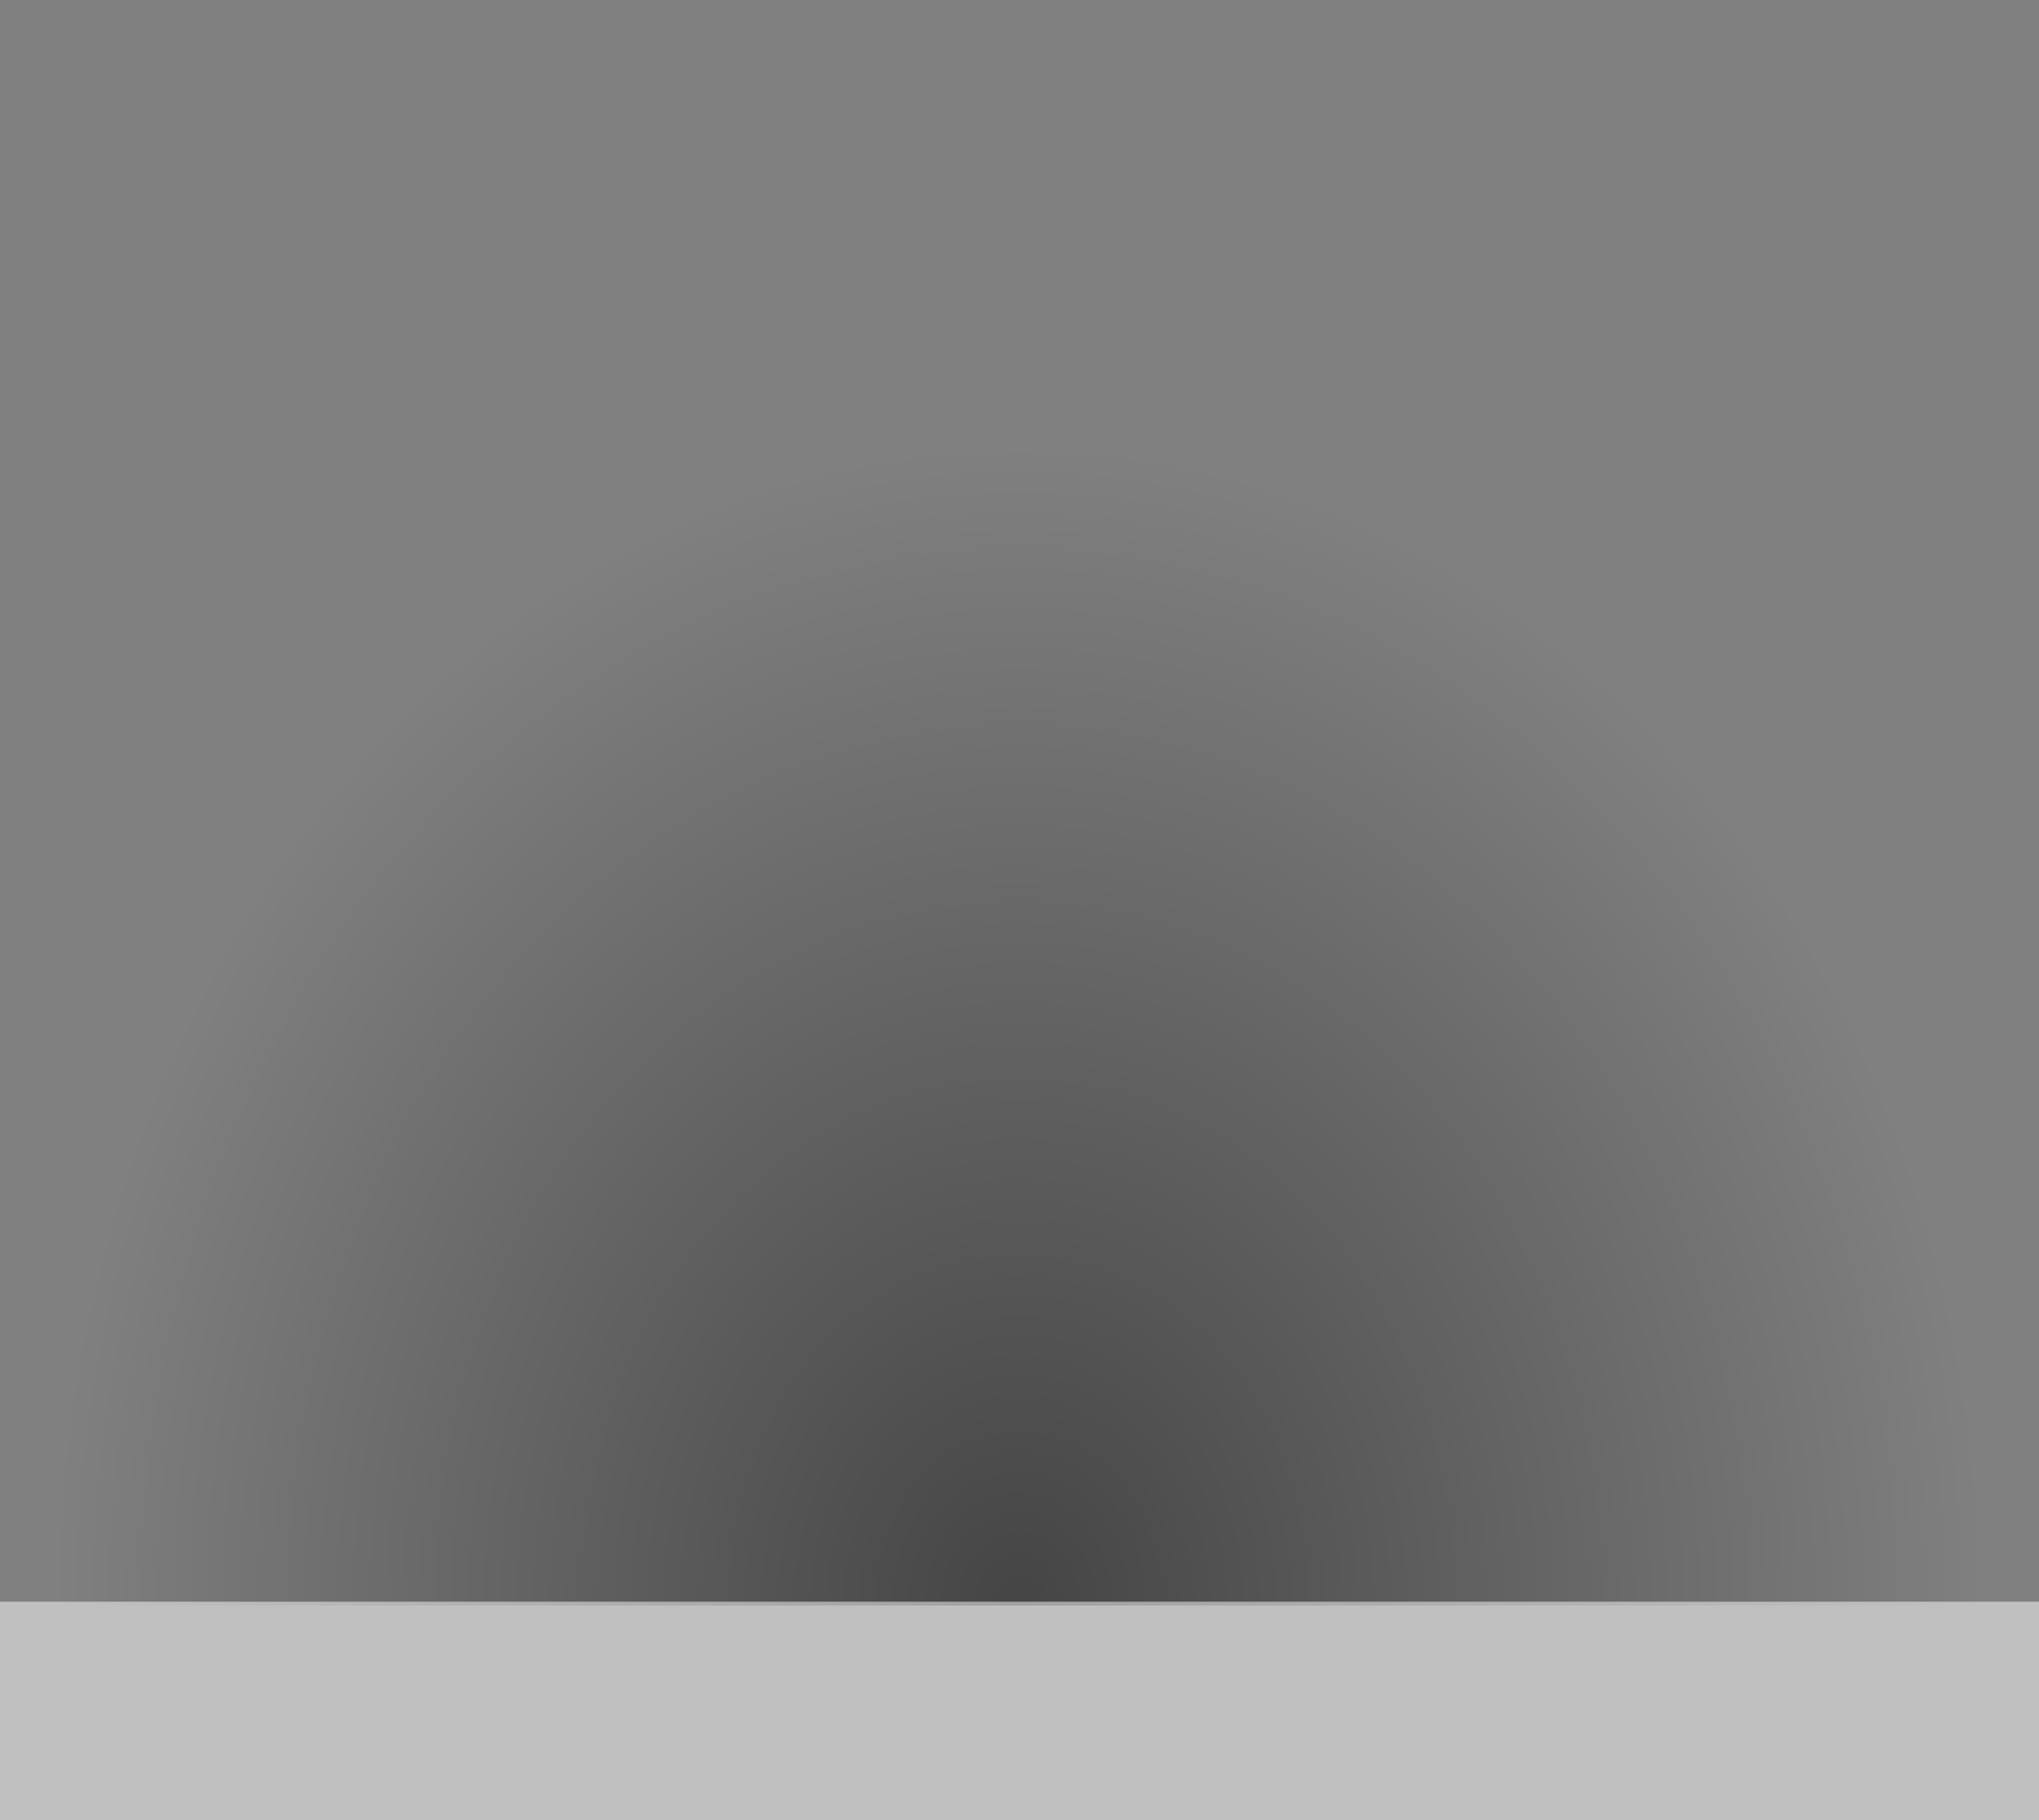 <?xml version="1.0" encoding="UTF-8" standalone="no"?>
<svg xmlns="http://www.w3.org/2000/svg" height="25" width="28" version="1.1" xmlns:xlink="http://www.w3.org/1999/xlink">
 <rect width="100%" height="100%" fill="#808080" stroke="none"/>
 <defs>
  <radialGradient id="a" stop-color="#fff" gradientUnits="userSpaceOnUse" cy="30" cx="51" gradientTransform="matrix(.315 0 0 .379 -2.076 10.689)" r="42">
   <stop offset="0"/>
   <stop stop-opacity="0" offset="1"/>
  </radialGradient>
 </defs>
 <path opacity=".463" style="color:#000000" d="m-4.351 22.053a18.351 22.053 0 1 1 36.701 0h-18.35z" fill="url(#a)"/>
 <rect fill-opacity=".5" height="3" width="28" y="22" x="0" stroke-width=".5" fill="#fff"/>
</svg>
